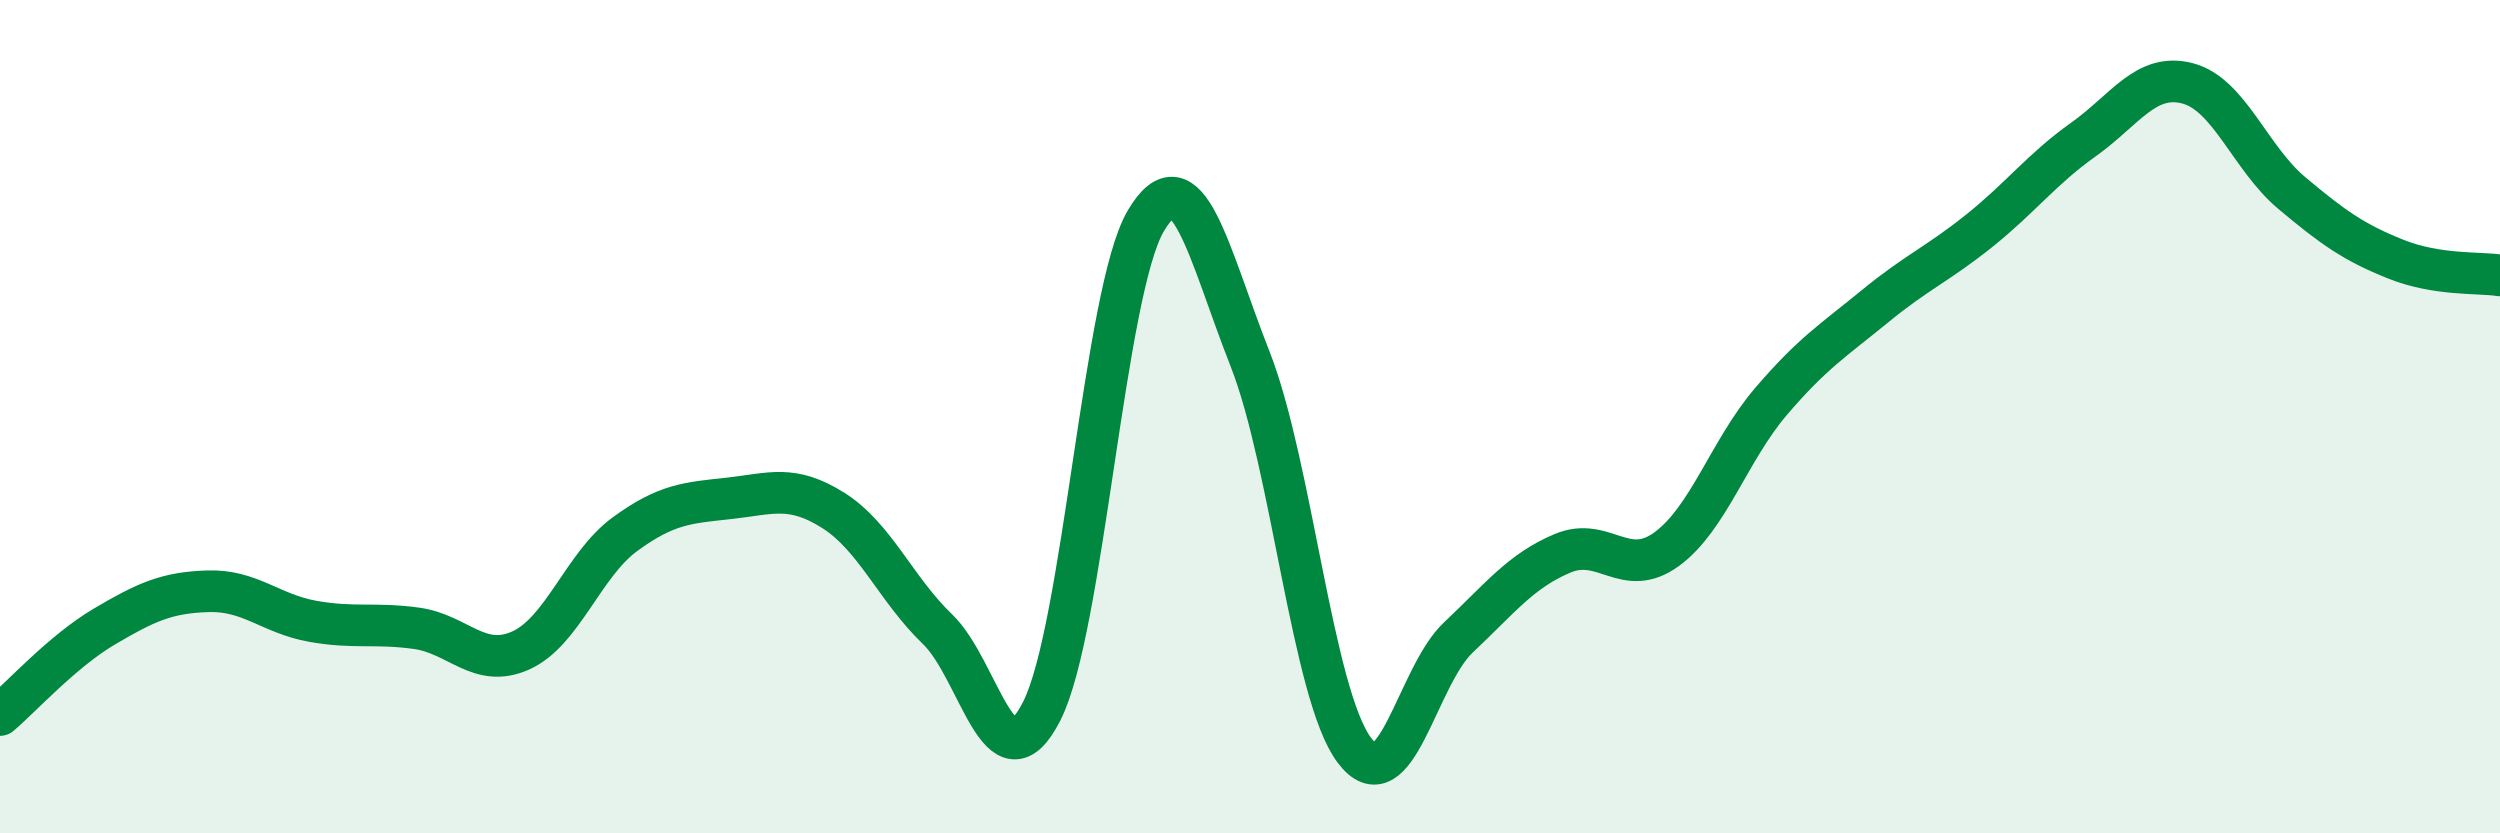 
    <svg width="60" height="20" viewBox="0 0 60 20" xmlns="http://www.w3.org/2000/svg">
      <path
        d="M 0,17.16 C 0.5,16.74 1.5,15.63 2.5,15.04 C 3.5,14.45 4,14.22 5,14.19 C 6,14.16 6.5,14.73 7.5,14.91 C 8.5,15.09 9,14.94 10,15.08 C 11,15.22 11.5,16.06 12.5,15.61 C 13.5,15.16 14,13.55 15,12.82 C 16,12.09 16.5,12.07 17.5,11.96 C 18.5,11.85 19,11.62 20,12.25 C 21,12.88 21.5,14.14 22.5,15.1 C 23.5,16.06 24,19.03 25,17.07 C 26,15.11 26.5,6.99 27.5,5.3 C 28.5,3.61 29,6.07 30,8.61 C 31,11.15 31.5,16.66 32.5,18 C 33.5,19.34 34,16.24 35,15.3 C 36,14.36 36.5,13.7 37.5,13.28 C 38.5,12.86 39,13.91 40,13.18 C 41,12.45 41.5,10.81 42.5,9.64 C 43.5,8.47 44,8.17 45,7.35 C 46,6.53 46.5,6.34 47.5,5.54 C 48.5,4.74 49,4.06 50,3.35 C 51,2.64 51.5,1.74 52.5,2 C 53.5,2.26 54,3.79 55,4.63 C 56,5.47 56.5,5.82 57.5,6.22 C 58.5,6.62 59.5,6.53 60,6.61L60 20L0 20Z"
        fill="#008740"
        opacity="0.1"
        stroke-linecap="round"
        stroke-linejoin="round"
      />
      <path
        d="M 0,17.16 C 0.5,16.74 1.5,15.63 2.5,15.04 C 3.5,14.45 4,14.22 5,14.19 C 6,14.16 6.5,14.73 7.5,14.91 C 8.5,15.09 9,14.94 10,15.08 C 11,15.22 11.5,16.06 12.5,15.61 C 13.5,15.16 14,13.55 15,12.82 C 16,12.09 16.5,12.07 17.5,11.96 C 18.5,11.85 19,11.62 20,12.25 C 21,12.88 21.5,14.14 22.5,15.1 C 23.5,16.06 24,19.03 25,17.07 C 26,15.11 26.5,6.99 27.5,5.3 C 28.5,3.61 29,6.07 30,8.61 C 31,11.15 31.5,16.66 32.5,18 C 33.5,19.34 34,16.24 35,15.3 C 36,14.36 36.5,13.7 37.5,13.28 C 38.5,12.86 39,13.91 40,13.18 C 41,12.45 41.5,10.81 42.5,9.64 C 43.5,8.47 44,8.17 45,7.35 C 46,6.53 46.5,6.34 47.5,5.54 C 48.5,4.74 49,4.06 50,3.35 C 51,2.64 51.5,1.74 52.5,2 C 53.5,2.26 54,3.79 55,4.63 C 56,5.47 56.5,5.82 57.5,6.22 C 58.5,6.62 59.5,6.53 60,6.61"
        stroke="#008740"
        stroke-width="1"
        fill="none"
        stroke-linecap="round"
        stroke-linejoin="round"
      />
    </svg>
  